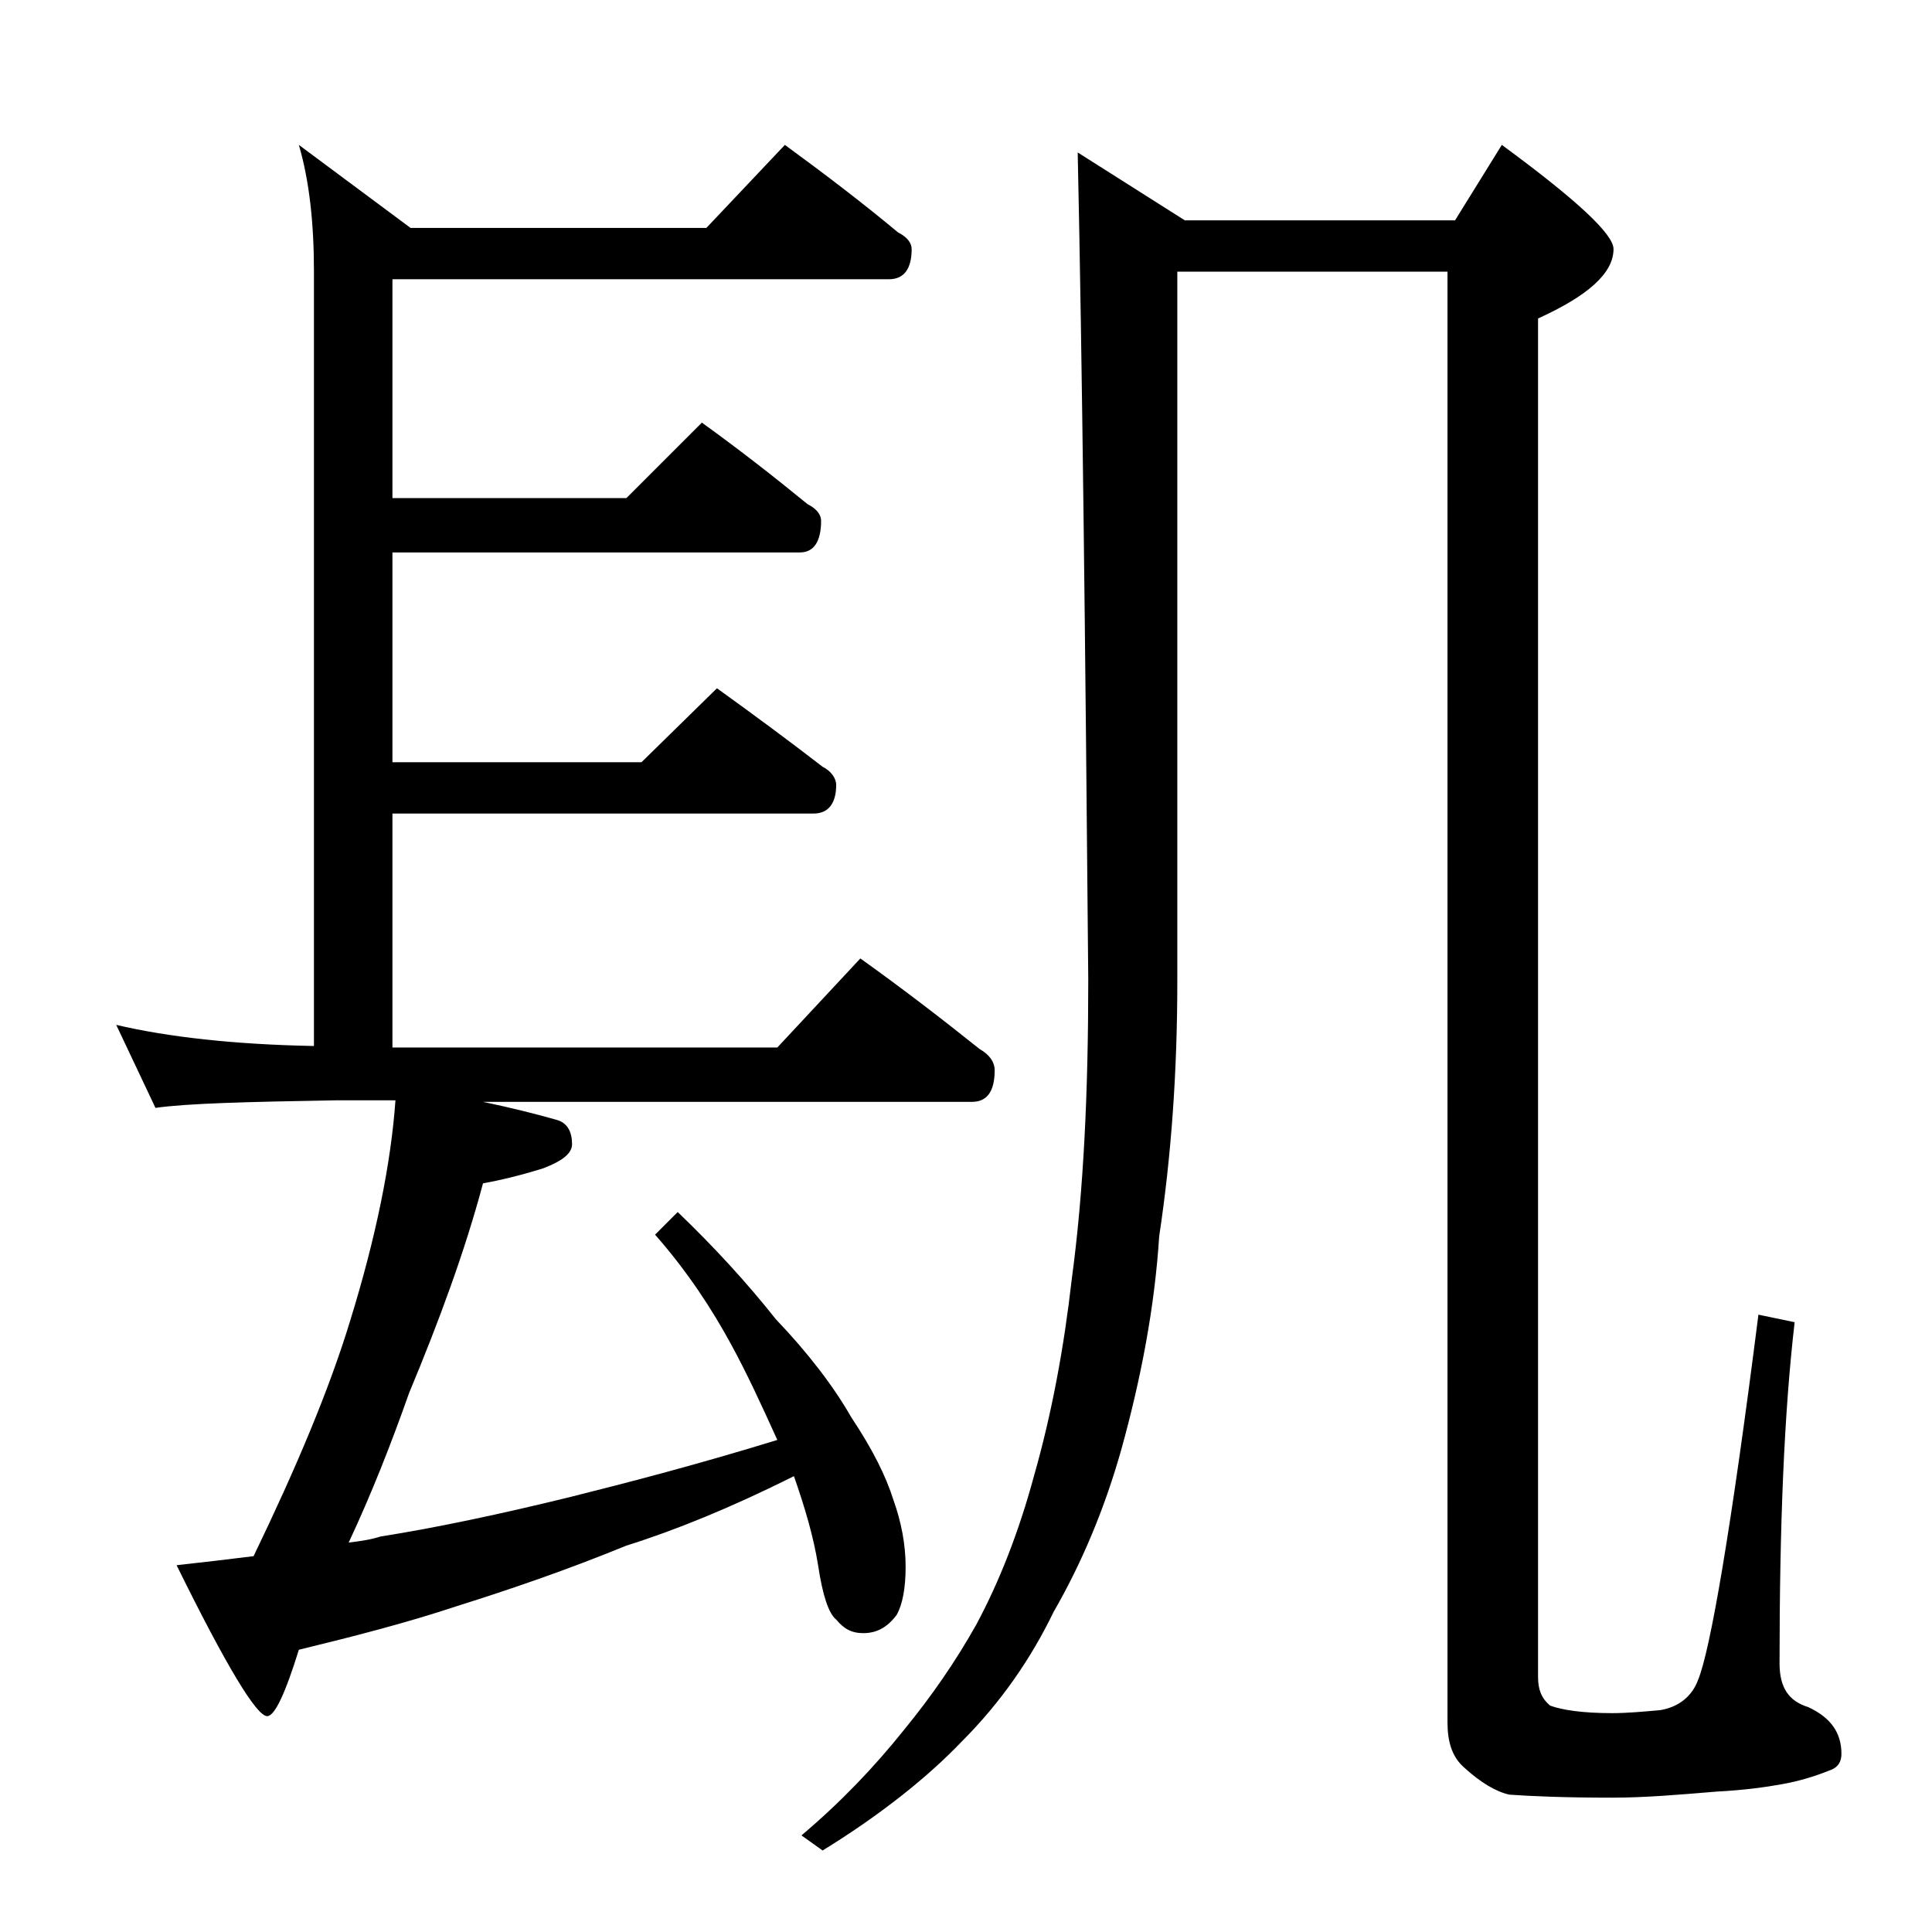 <?xml version="1.0" encoding="utf-8"?>
<!-- Generator: Adobe Illustrator 18.0.0, SVG Export Plug-In . SVG Version: 6.00 Build 0)  -->
<!DOCTYPE svg PUBLIC "-//W3C//DTD SVG 1.1//EN" "http://www.w3.org/Graphics/SVG/1.1/DTD/svg11.dtd">
<svg version="1.1" id="Layer_1" xmlns="http://www.w3.org/2000/svg" xmlns:xlink="http://www.w3.org/1999/xlink" x="0px" y="0px"
	 viewBox="0 0 128 128" enable-background="new 0 0 128 128" xml:space="preserve">
<path d="M52,9.6c2.6,1.9,5.1,3.8,7.5,5.8c0.6,0.3,0.9,0.7,0.9,1.1c0,1.3-0.5,2-1.5,2H26V33h15.5l5-5c2.5,1.8,4.8,3.6,7,5.4
	c0.6,0.3,0.9,0.7,0.9,1.1c0,1.4-0.5,2.1-1.4,2.1H26v13.9h16.5l5-4.9c2.5,1.8,4.8,3.5,7,5.2c0.6,0.3,0.9,0.8,0.9,1.2
	c0,1.2-0.5,1.9-1.5,1.9H26v15.5h25.5l5.5-5.9c2.8,2,5.4,4,7.9,6c0.7,0.4,1,0.9,1,1.4c0,1.4-0.5,2.1-1.5,2.1H32
	c1.9,0.4,3.5,0.8,4.9,1.2c0.7,0.2,1,0.8,1,1.6c0,0.6-0.6,1.1-1.9,1.6c-1.6,0.5-2.9,0.8-4,1c-1.2,4.5-2.9,9.1-4.9,13.9
	c-1.2,3.4-2.5,6.7-4,9.9c0.8-0.1,1.5-0.2,2.1-0.4c3.8-0.6,8-1.5,12.5-2.6c4-1,8.6-2.2,13.8-3.8c-1-2.2-2-4.4-3.1-6.4
	c-1.2-2.2-2.8-4.7-5-7.2l1.5-1.5c2.4,2.3,4.6,4.7,6.5,7.1c2.1,2.2,3.8,4.4,5,6.5c1.4,2.1,2.3,3.9,2.8,5.5c0.5,1.4,0.8,2.9,0.8,4.4
	c0,1.4-0.2,2.5-0.6,3.2c-0.6,0.8-1.3,1.2-2.2,1.2c-0.8,0-1.3-0.3-1.8-0.9c-0.5-0.4-0.9-1.6-1.2-3.6c-0.3-1.9-0.9-3.9-1.6-5.9
	c-4.2,2.1-7.9,3.6-11.1,4.6c-3.9,1.6-7.7,2.9-11.2,4c-3.3,1.1-6.8,2-10.5,2.9c-0.9,2.9-1.6,4.4-2.1,4.4c-0.7,0-2.7-3.3-6-10
	c1.8-0.2,3.5-0.4,5.1-0.6c2.8-5.8,5-11,6.4-15.6c1.7-5.5,2.7-10.4,3-14.6h-4c-5.8,0.1-9.8,0.2-11.9,0.5l-2.6-5.5
	c3.4,0.8,7.8,1.3,13.1,1.4V18c0-3.2-0.3-6-1-8.4l7.4,5.5h19.6L52,9.6z M71.4,10.1l7.1,4.5h17.9l3.1-5c4.9,3.6,7.4,5.9,7.4,6.9
	c0,1.6-1.7,3.1-5,4.6v90c0,0.8,0.2,1.4,0.8,1.9c0.8,0.3,2.2,0.5,4.1,0.5c1,0,2.1-0.1,3.2-0.2c1.2-0.2,2.1-0.9,2.5-2
	c0.8-1.9,2.2-10,4-24.2l2.4,0.5c-0.7,6-1,13.5-1,22.6c0,1.6,0.6,2.5,1.9,2.9c1.5,0.7,2.2,1.7,2.2,3.1c0,0.5-0.2,0.9-0.8,1.1
	c-1,0.4-2,0.7-3.1,0.9c-1.1,0.2-2.5,0.4-4.4,0.5c-2.4,0.2-4.7,0.4-6.9,0.4c-3.2,0-5.4-0.1-6.8-0.2c-0.9-0.2-1.9-0.8-3-1.8
	c-0.8-0.7-1.1-1.7-1.1-3V18H78v47c0,6-0.4,11.6-1.2,16.9c-0.3,4.7-1.2,9.4-2.5,14.1c-1.1,3.9-2.6,7.5-4.5,10.8
	c-1.5,3.1-3.5,6-6.1,8.6c-2.2,2.3-5.3,4.8-9.2,7.2l-1.4-1c2.6-2.2,4.8-4.5,6.8-7c1.8-2.2,3.4-4.5,4.8-7c1.5-2.8,2.8-6.1,3.8-9.8
	c1.2-4.2,2-8.6,2.5-13c0.8-5.9,1.1-12.5,1.1-19.9C71.9,42.1,71.7,23.9,71.4,10.1z"/>
</svg>
